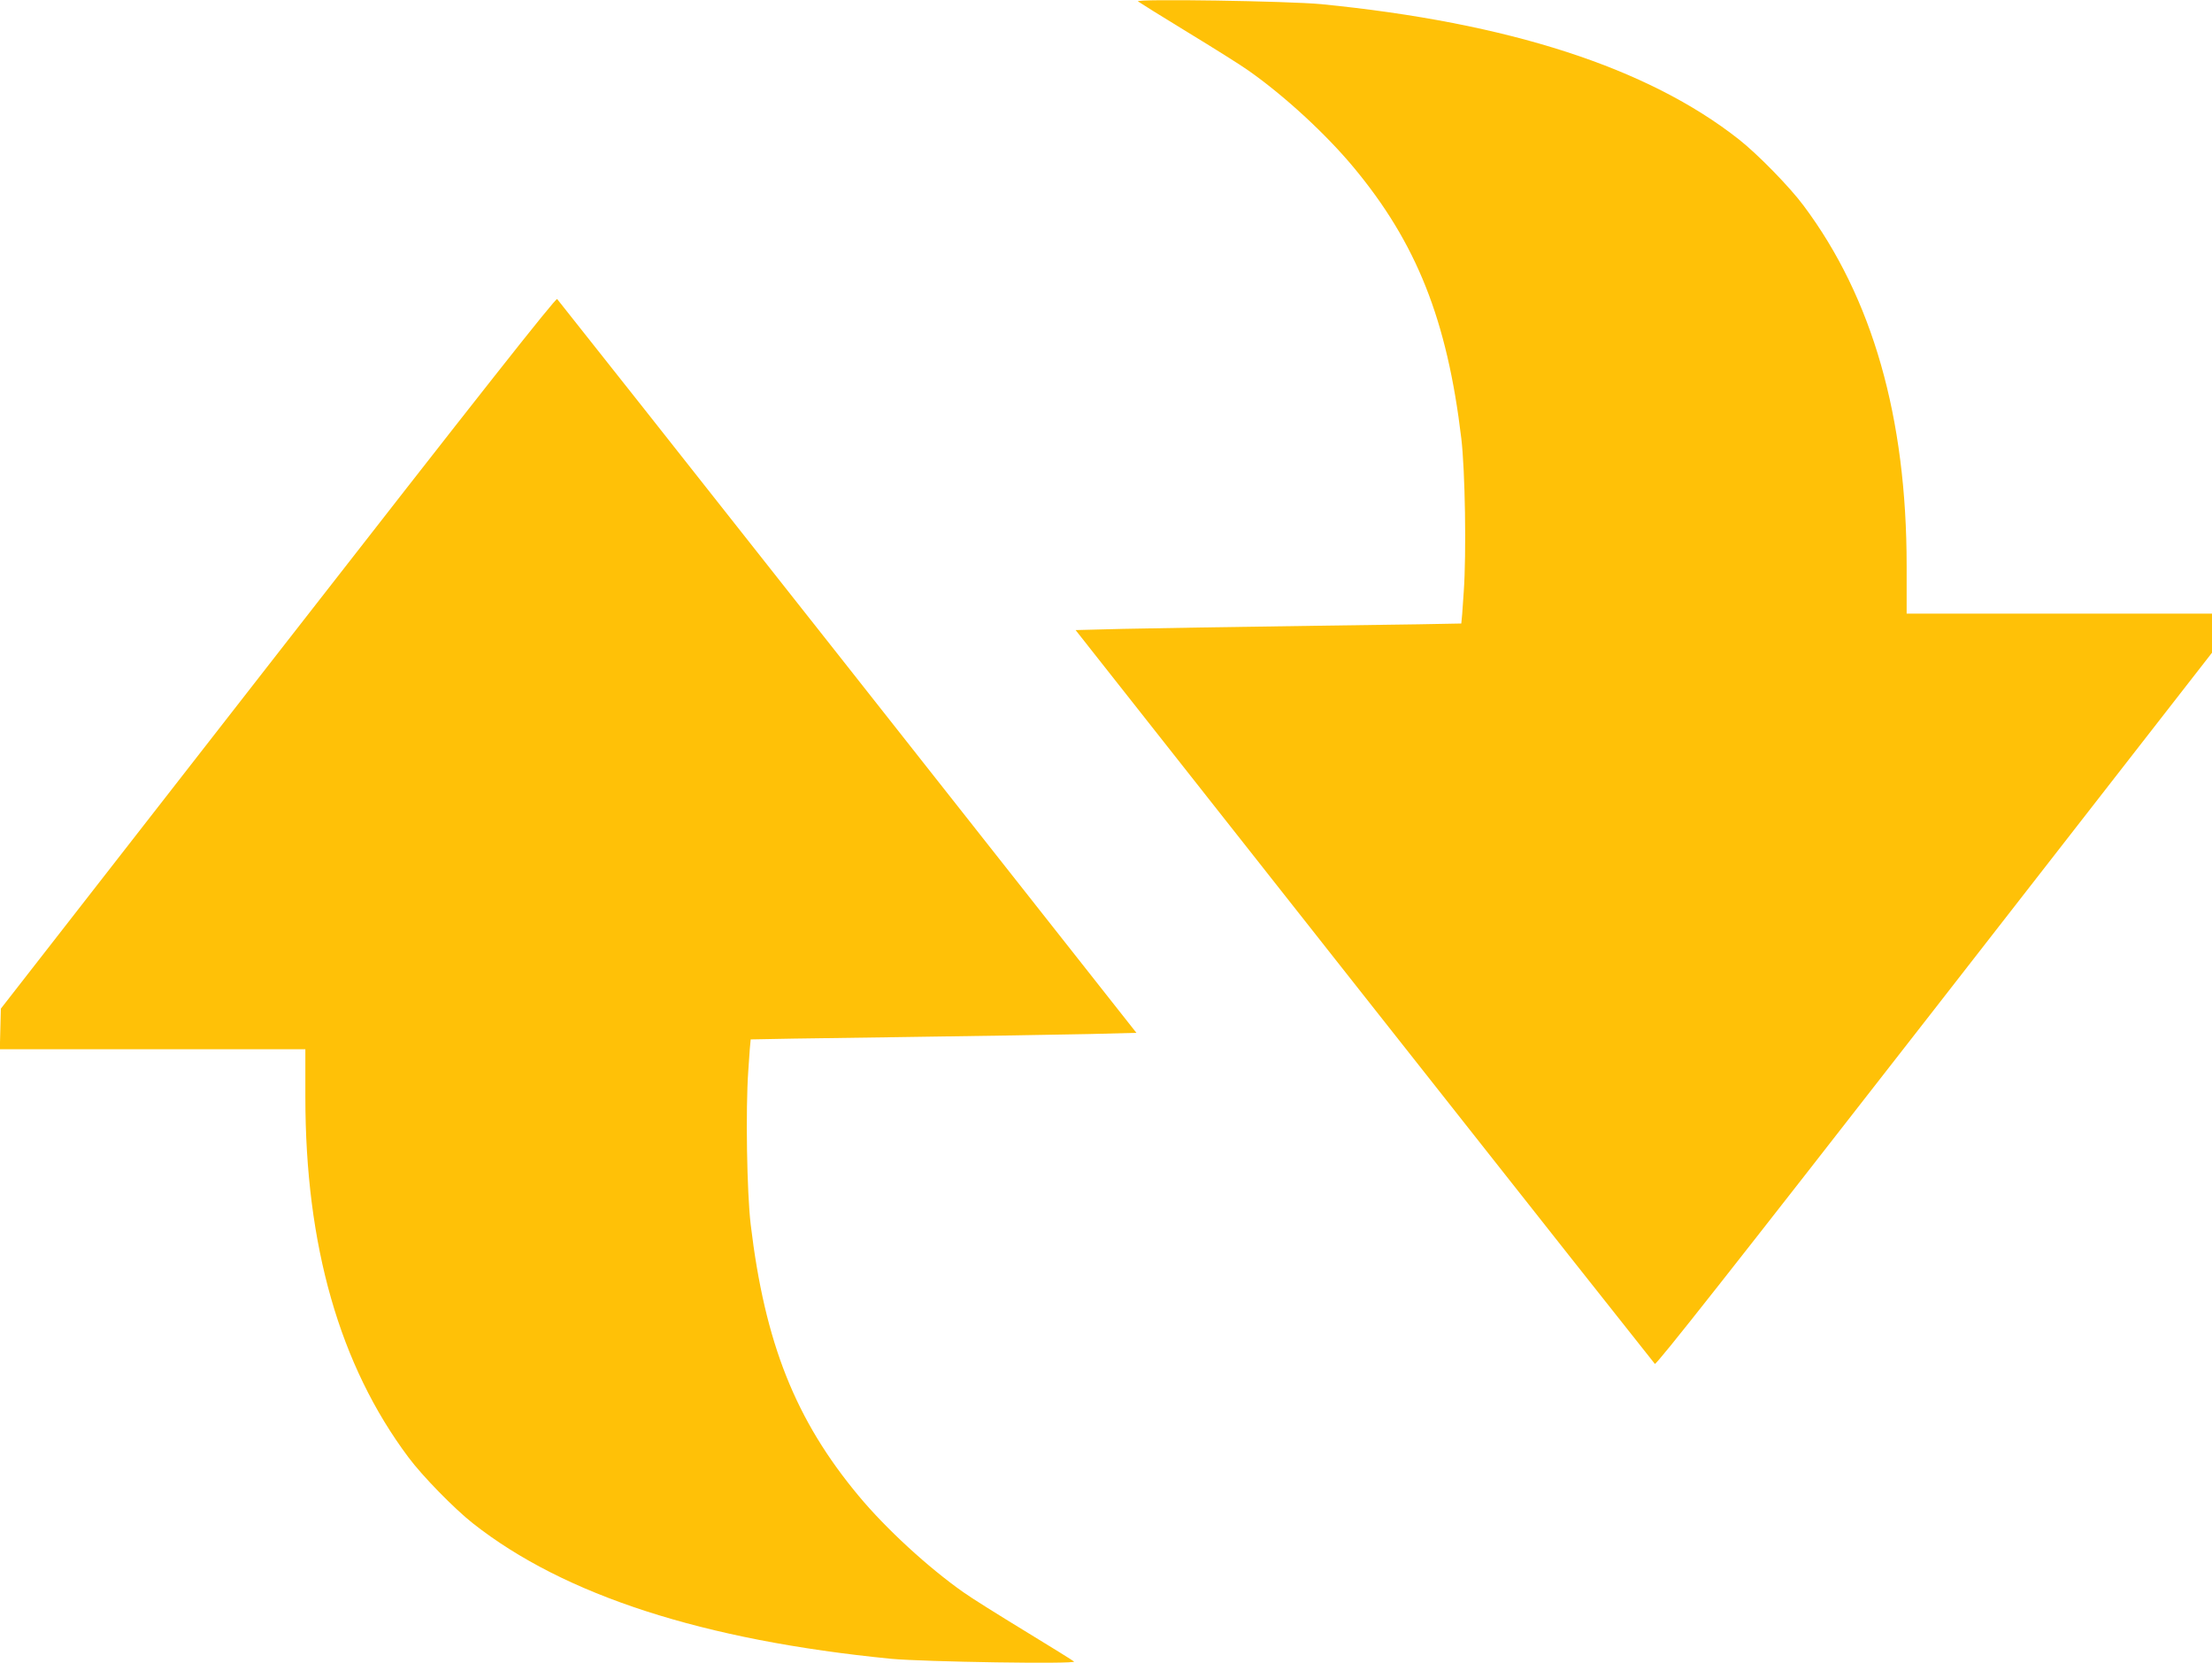 <?xml version="1.0" standalone="no"?>
<!DOCTYPE svg PUBLIC "-//W3C//DTD SVG 20010904//EN"
 "http://www.w3.org/TR/2001/REC-SVG-20010904/DTD/svg10.dtd">
<svg version="1.0" xmlns="http://www.w3.org/2000/svg"
 width="1280pt" height="962pt" viewBox="0 0 1280 962"
 preserveAspectRatio="xMidYMid meet">
<g transform="translate(0,962) scale(0.1,-0.1)"
fill="#ffc107" stroke="none">
<path d="M6585 9612 c6 -5 134 -85 285 -177 151 -92 311 -192 354 -223 207
-145 447 -366 607 -558 366 -439 543 -884 625 -1570 22 -183 30 -666 14 -889
-6 -99 -13 -181 -14 -182 -1 -1 -379 -7 -841 -13 -462 -6 -964 -15 -1116 -18
l-275 -7 1670 -2117 c919 -1165 1676 -2122 1682 -2128 8 -8 440 540 1618 2052
l1606 2062 0 113 0 113 -883 0 -884 0 0 278 c0 857 -198 1550 -596 2082 -80
108 -267 299 -374 383 -528 416 -1333 676 -2418 783 -191 18 -1076 32 -1060
16z"/>
<path d="M1609 5843 l-1604 -2058 -3 -117 -3 -118 884 0 884 0 0 -277 c0 -858
198 -1551 596 -2083 80 -108 267 -299 374 -383 528 -416 1333 -676 2418 -783
191 -18 1076 -32 1060 -16 -5 5 -134 85 -285 177 -151 92 -311 192 -354 223
-205 144 -449 368 -607 558 -366 439 -543 884 -625 1570 -22 183 -30 666 -14
889 6 99 13 181 14 182 1 1 379 7 841 13 462 6 964 15 1116 18 l275 7 -1670
2117 c-919 1165 -1676 2122 -1682 2128 -8 8 -439 -538 -1615 -2047z"/>
</g>
</svg>

